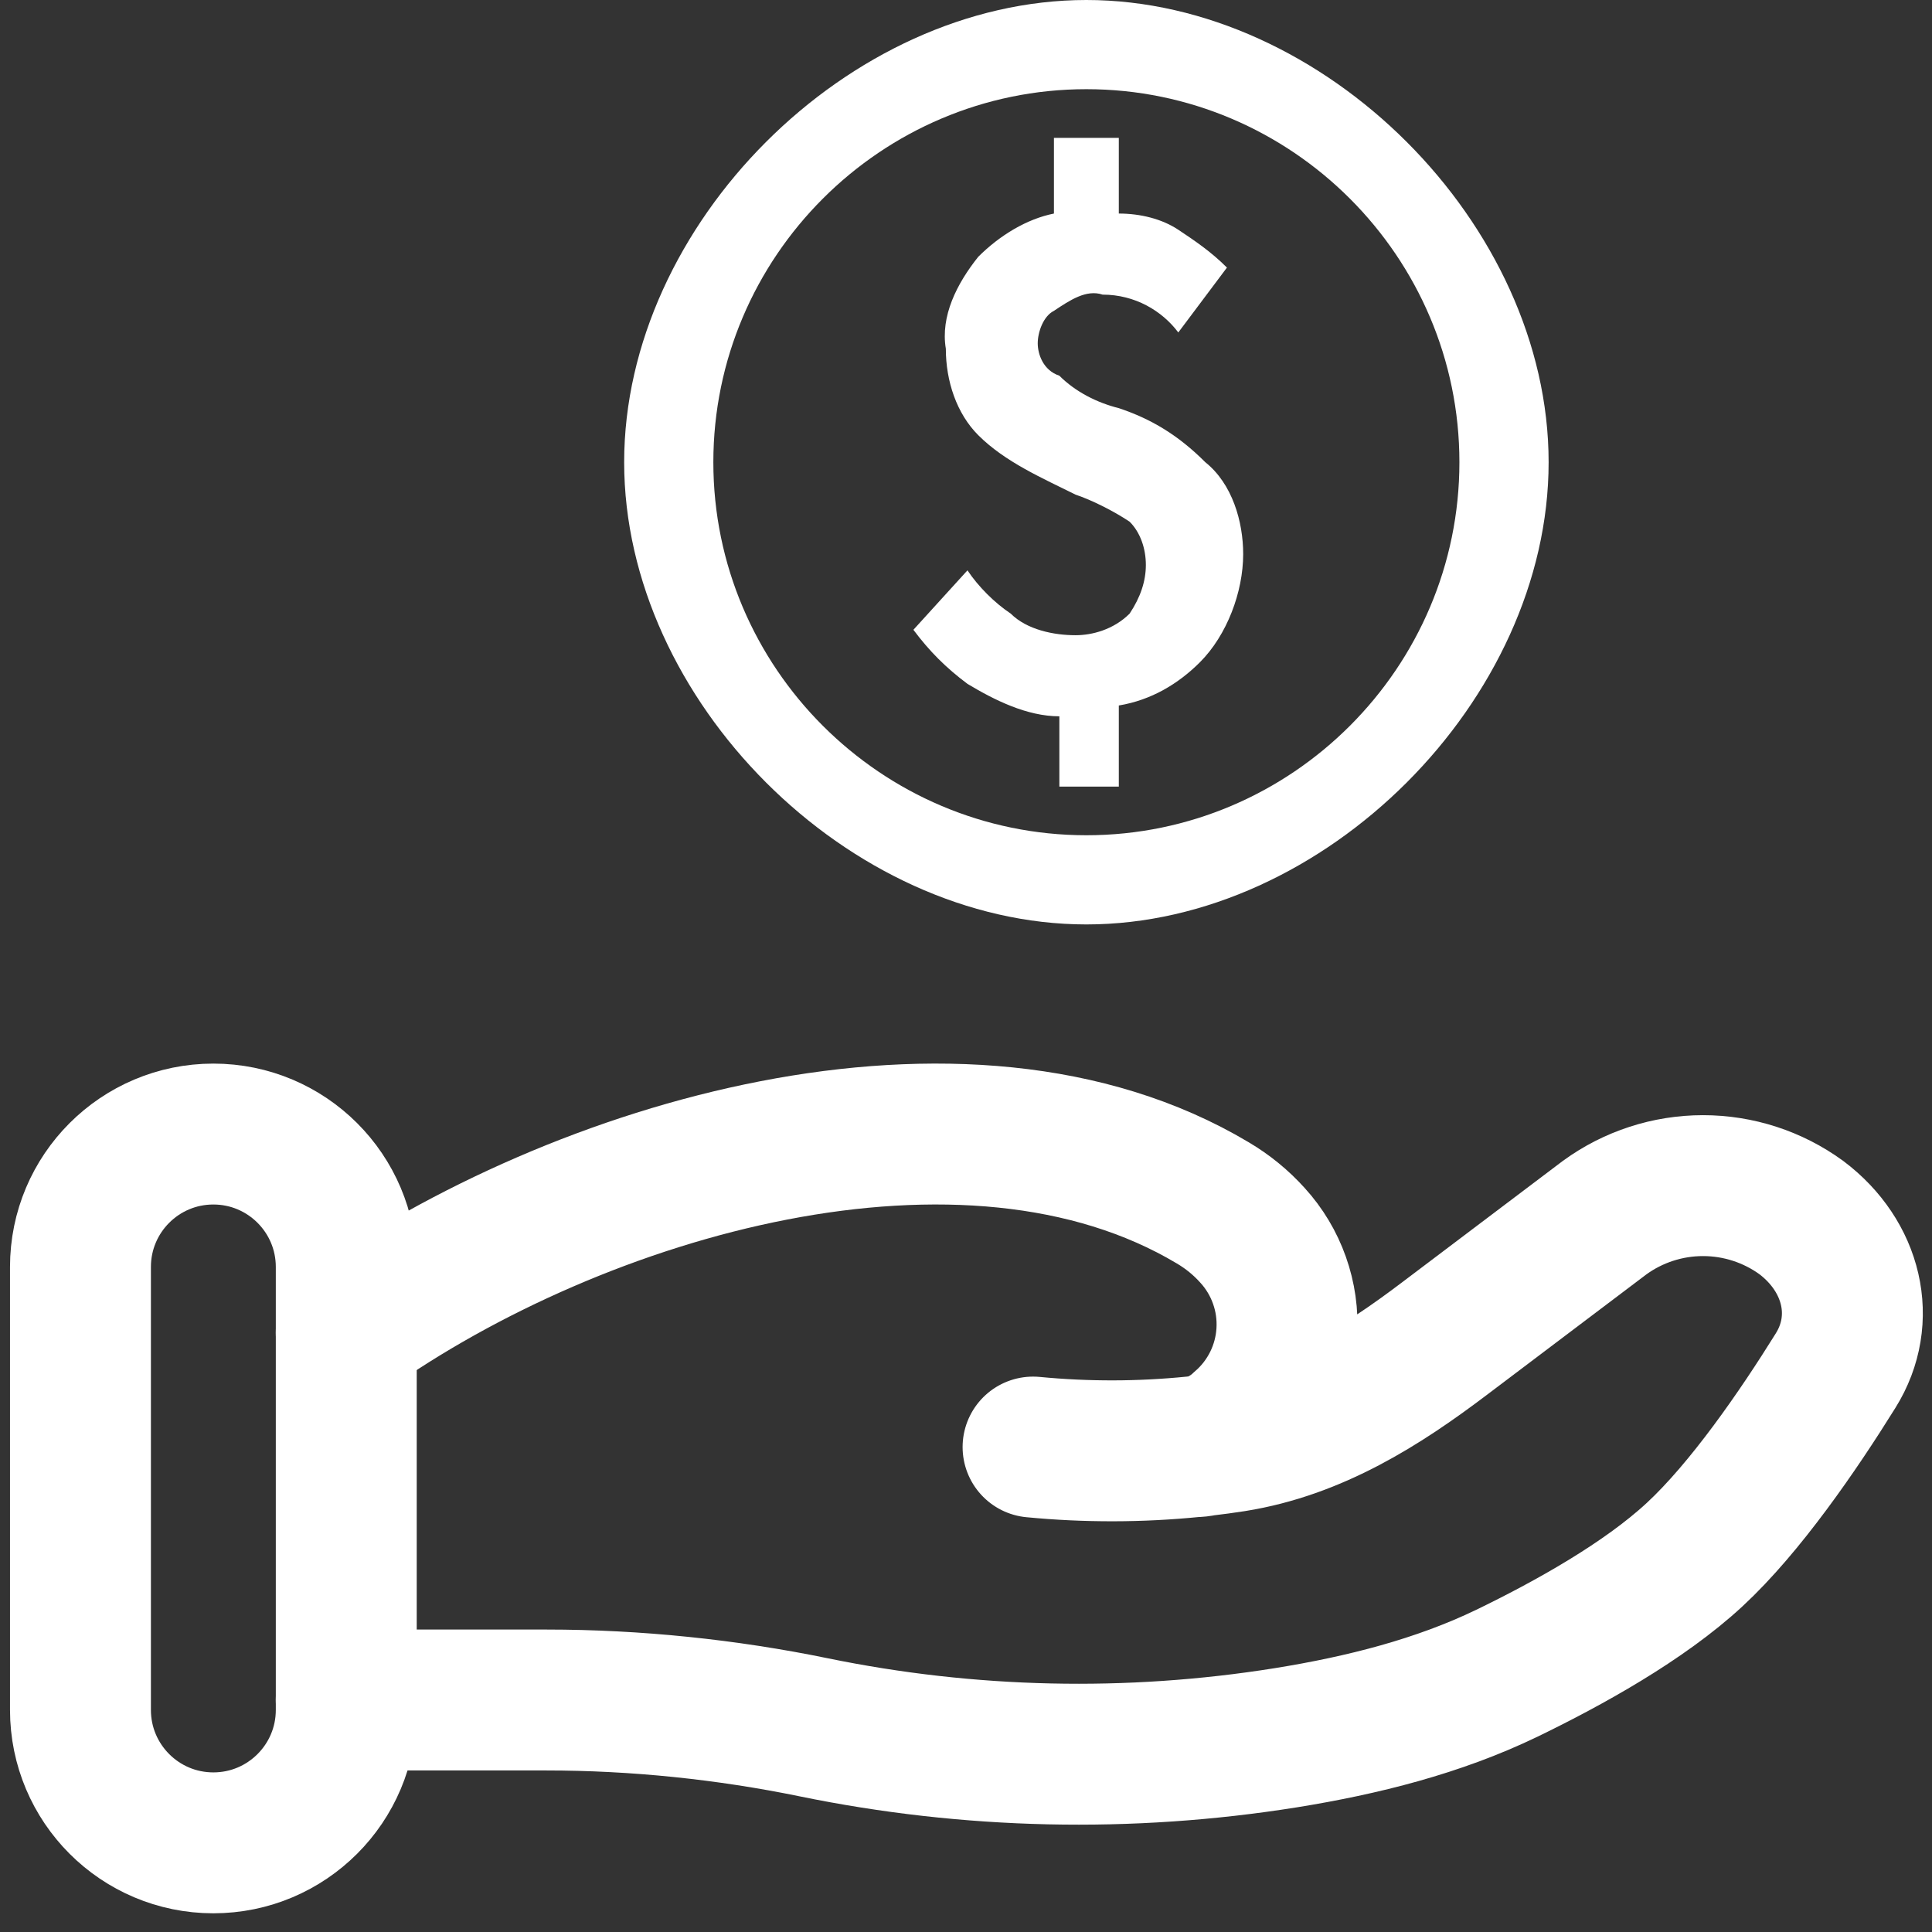 <svg xmlns="http://www.w3.org/2000/svg" width="62" height="62" viewBox="0 0 62 62" fill="none"><rect x="0" y="0" width="62" height="62" fill="#333333" stroke="none"/><g clip-path="url(#clip0_3692_106)"><path d="M11.111 54.555H17.537C20.409 54.555 23.317 54.857 26.112 55.431C31.102 56.456 36.236 56.57 41.266 55.766C43.734 55.368 46.157 54.757 48.352 53.699C50.33 52.741 52.756 51.397 54.385 49.887C56.011 48.38 57.706 45.915 58.905 43.987C59.94 42.332 59.44 40.305 57.808 39.074C56.891 38.407 55.786 38.048 54.652 38.048C53.518 38.048 52.413 38.407 51.496 39.074L46.358 42.955C44.368 44.462 42.193 45.846 39.603 46.259C39.29 46.307 38.963 46.353 38.622 46.392M38.622 46.392C38.518 46.404 38.414 46.416 38.309 46.427M38.622 46.392C39.077 46.269 39.494 46.035 39.836 45.71C40.265 45.339 40.614 44.887 40.865 44.379C41.116 43.871 41.262 43.318 41.295 42.752C41.329 42.186 41.249 41.62 41.059 41.086C40.87 40.552 40.576 40.061 40.194 39.643C39.824 39.231 39.392 38.88 38.915 38.599C30.962 33.854 18.586 37.468 11.111 42.77M38.622 46.392C38.519 46.415 38.414 46.426 38.309 46.427M38.309 46.427C36.595 46.599 34.867 46.603 33.152 46.438" stroke="white" stroke-width="4.522" stroke-linecap="round"></path><path d="M11.112 40.658C11.112 38.302 9.202 36.393 6.847 36.393C4.491 36.393 2.582 38.302 2.582 40.658V54.874C2.582 57.229 4.491 59.139 6.847 59.139C9.202 59.139 11.112 57.229 11.112 54.874V40.658Z" stroke="white" stroke-width="4.522"></path><path d="M35.904 13.098C35.21 12.925 34.517 12.578 33.996 12.057C33.475 11.884 33.302 11.363 33.302 11.016C33.302 10.669 33.475 10.149 33.822 9.975C34.343 9.628 34.863 9.281 35.384 9.455C36.425 9.455 37.292 9.975 37.813 10.669L39.374 8.587C38.854 8.067 38.333 7.72 37.813 7.373C37.292 7.026 36.598 6.853 35.904 6.853V4.424H33.822V6.853C32.955 7.026 32.088 7.547 31.394 8.24C30.7 9.108 30.179 10.149 30.353 11.19C30.353 12.231 30.7 13.272 31.394 13.966C32.261 14.833 33.475 15.354 34.517 15.874C35.037 16.048 35.731 16.395 36.251 16.742C36.598 17.089 36.772 17.609 36.772 18.13C36.772 18.65 36.598 19.17 36.251 19.691C35.731 20.211 35.037 20.385 34.517 20.385C33.822 20.385 32.955 20.211 32.435 19.691C31.914 19.344 31.394 18.823 31.047 18.303L29.312 20.211C29.832 20.905 30.353 21.426 31.047 21.946C31.914 22.467 32.955 22.987 33.996 22.987V25.243H35.904V22.64C36.945 22.467 37.813 21.946 38.507 21.252C39.374 20.385 39.895 18.997 39.895 17.782C39.895 16.742 39.548 15.527 38.68 14.833C37.813 13.966 36.945 13.445 35.904 13.098ZM34.863 0C27.23 0 20.03 7.2 20.03 14.833C20.03 22.467 27.23 29.666 34.863 29.666C42.497 29.666 49.697 22.467 49.697 14.833C49.697 7.2 42.497 0 34.863 0ZM34.863 26.804C28.271 26.804 22.892 21.426 22.892 14.833C22.892 8.24 28.271 2.862 34.863 2.862C41.456 2.862 46.834 8.24 46.834 14.833C46.834 21.426 41.456 26.804 34.863 26.804Z" fill="white"></path></g><defs><clipPath id="clip0_3692_106"><rect width="62" height="62" fill="white"></rect></clipPath></defs></svg>